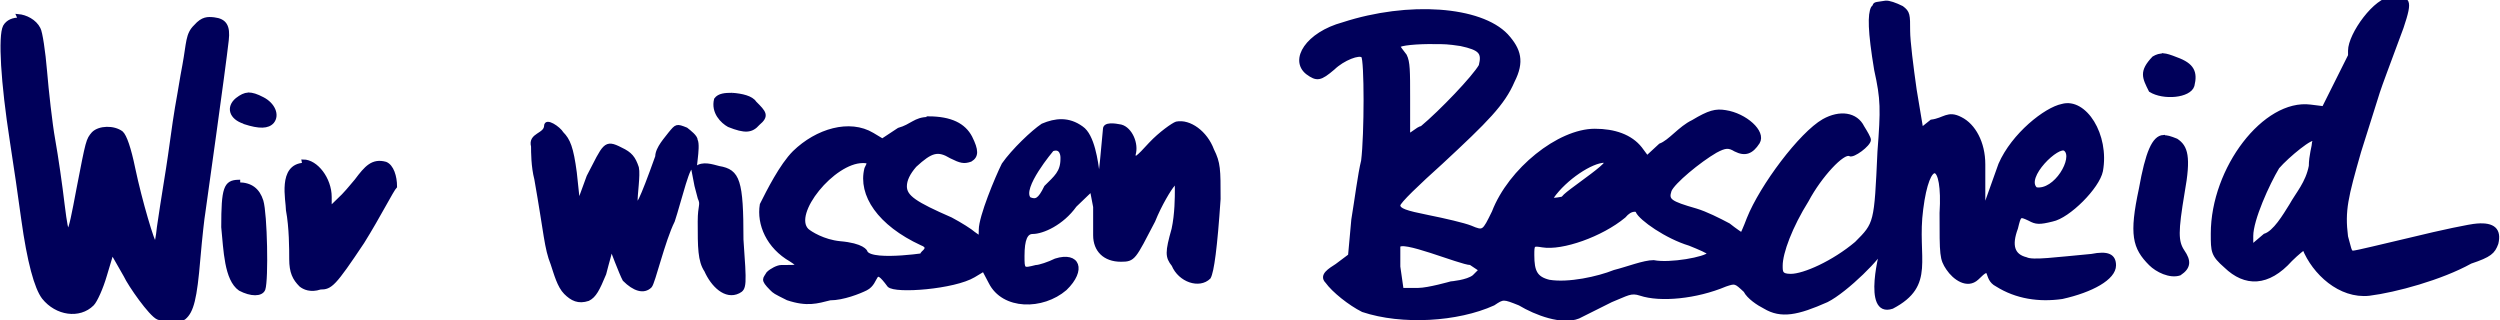 <svg version="1.1" viewBox="0 0 765 98" xmlns="http://www.w3.org/2000/svg">
 <title>Wir-wissen-Bescheid.de</title>
 <style/>
 <path d="m719 17-8 16-4-0.5c-14-1.8-30 19-30 39 0 5.5 0 6.5 4 10 6 5.8 13 5.8 20-2 2-2 4-3.5 4-3.5 3 7.5 11 15 20 14 8-1 22-4.8 31-9.8 6-2 7-3 8-5.7 1-4.2-1-6-6-5.6-2 0.1-11 2-20 4.2-9 2.1-17 4.1-18 4.1s-1-1.4-2-4.8c-1-8 0-12 4-26 8-25 3-11 13-38 3-8.9 2-8.9-3-8.9-5-0.1-13 11-13 16zm-144-16c-2 0.23-1 0.56-2 1.4-1 2-1 7 1 19 2 9 2 12 1 25-1 22-1 22-7 28-7 5.9-16 9.9-20 9.9-3 0-3-1-3-3 0-4 3-12 8-20 4-7.5 11-15 13-14 1 0.7 6-3 6-4.5 0-0.6-1-2.3-2-3.9-2-4.1-7-4.8-12-2-7 4-19 20-23 30-1 2.7-2 4.8-2 4.8s-2-1.3-4-2.9c-3-1.6-7-3.6-10-4.5-8-2.3-9-3-8-6 1-2.5 9-9.1 14-12 3-1.6 4-1.6 6-0.4 3 1.5 5 0.8 7-2.3 2-3.3-4-8.5-10-9.4-3-0.5-5 0-10 3-4 1.9-7 6.1-10 7.2l-4 3.7-2-2.7c-3-3.8-8-5.5-14-5.5-11 0-26 12-31 25-3 6.1-3 6.3-7 4.6-2-0.8-8-2.2-13-3.2-7-1.4-9-2.1-9-3.5 0-1 6-6.7 13-13 14-13 19-18 22-25 3-5.9 2-9.6-2-14-8-8.4-30-10-50-3.5-11 3-16 11-11 15 3 2.2 4 2 8-1.4 3-2.9 8-4.8 9-3.7 1 1 1 24 0 32-1 4-2 12-3 18l-1 11-4 3c-2 1.3-5 3-3 5 2 2.8 7 6.8 11 8.8 12 4 29 3 40-2 3-2 3-2 8 0 5 3 13 6 18 4l10-5c5-2 6-3 9-2 6 2 17 1 26-2.8 3-1 3-1 6 1.8 1 2 4 4 6 5 5 3 10 2 19-2 6-3 17-14 17-16 0-0.8-6 21 3 18 13-6.8 7-15 9-30 2-16 7-15 6 1.2 0 13 0 14 2 17s6 5.8 9 3c5-5 2 0 6 2 6 3.8 13 4.8 20 3.8 9-2 16-5.8 16-9.8 0-3-2-4-7-3-11 1-18 2-20 1-4-1-5-4-3-9.4 1-4.1 1-4.1 4-2.7 2 1.1 3 1.2 7 0.2 5-1 14-10 15-15 2-11-5-22-12-20-5 1-15 8.8-19 18l-5 14v-14c0-6.7-3-12-7-14-4-2.1-5 0.3-9 0.8l-3 2.4-2-12c-1-7-2-15-2-18 0-5 0-5.7-2-7.2-2-1-4-1.7-5-1.6zm-136 12c3 0 4 0 8 0.6 6 1.3 7 2.5 6 6.5-2 3.5-12 14-18 19-1-0.1-4 3-4 1.9v-11c0-8.3 0-11-1-13-1-1.3-2-2.6-2-2.8 0-0.8 6-1.3 11-1.2zm223 3.9c-1-0.1-2 0.2-3 0.8-4 4.2-3 6-1 10 4 2.5 12 1.8 13-1.5 1-4.1 0-6.4-5-8.2-2-0.8-3-1.1-4-1.2zm-656-11c-1.9-0.1-3.7 0.6-4.6 2.2-1.5 3-0.69 17 2.1 35 1.1 7 2.7 18 3.5 24 1.8 13 4 21 6.3 24 4 5 11 6 15 2 1-1 2.8-5 3.9-8.8l2.1-7 4 7c1.4 3 7.7 12 10 13 2.5 1 6.7 1 8.1 0 2.4-2 3.4-6 4.4-18 0.6-7 1.3-13 1.5-14 0.3-2.2 6.2-44 7.2-53 0.5-4.3-0.6-6.1-4-6.5-1.9-0.2-3.5-0.3-5.7 2.2-2.6 2.5-2.2 5-3.5 12-1 5.3 0 0-1.5 8.6-1.1 6-1.8 11-2.9 19-0.6 4.4-2.1 13-3.4 22-0.3 3-0.7 5-1 5-0.6 0-4.5-13-6.6-23-1.3-6.3-2.6-10-3.7-11-2.4-1.8-6.8-1.7-8.7 0.2-1.7 2-1.7 2-4.6 17-3 16-3.2 16-4.6 5-0.7-6-2-15-2.9-20s-2-15-2.5-21-1.4-12-2-13c-1.2-2.4-4-3.8-6.4-4zm218 23c-2 0-4 0.1-5 1.5-1 4 2 6.9 4 8 5 2 7 1.8 9-0.5 3-2.5 2-3.5-1-6.5-1-1.6-4-2.3-7-2.5zm60 7.4c-4 0-5 2.2-9 3.3l-5 3.3-3-1.8c-7-4.2-17-1.3-24 5.5-4 4-8 12-10 16-1 6 2 13 9 17 3 2 3 2-3 2-1 0-3 1-4 2-1 1.8-2 1.8 1 4.8 1 1 1 1 5 3 6 2 9 1 13 0 4 0 9-2 11-3 4-2 2-7.8 7-1 2 2 20 0.6 26-3l3-1.8 2 3.8c4 8 16 8 23 2 6-5.8 4-11-3-8.8-2 1-5 2-6 2-4 1-4 1-4-3.3 0-5.1 1-7.2 3-7.2 3 0 9-2.6 13-8.2l5-4.8 1 5.2v8.7c0 4.6 3 7.6 8 7.6 4 0 4-0.5 10-12 2-5 5-9.9 6-11 1-1.9 1-1.9 1 1.5 0 2.1 0 7.4-1 12-2 7.1-2 8.5 0 11 2 4.8 8 6.8 11 3.8 1-1.8 2-9.1 3-24 0-9.1 0-11-2-15-2-5.4-7-9-11-8.2-1 0.3-5 3.1-8 6.3-4 4.4-5 5.2-5 3.3 1-3.3-1-7.9-4-8.7-2-0.4-5-0.8-5 0.9-3 32 0 4.3-7-0.4-4-2.9-8-2.5-12-0.8-3 2-9 7.7-12 12-2 4-7 16-7 20 0 2.5 0 2.6-2 1.1-1-0.9-4-2.8-7-4.4-11-4.8-14-6.8-14-10 0-1.9 1-4 3-6.3 5-4.6 7-5.1 11-2.7 3 1.5 4 1.7 6 1 2-1.2 2-3 0-7-2-3.8-6-5.9-13-5.9zm-208-7.5c-1.2 0.1-2.2 0.6-3.5 1.6-2.9 2.4-1.9 5.7 2.2 7l0.1 0.1c4.6 1.5 7.2 1.4 8.6-0.2 1.7-2.1 0.3-5.4-3-7.1-1.9-1-3.2-1.4-4.4-1.4zm586 13c-3 0.2-5 4.8-7 16-3 14-2 18 3 23 2 2 6 4 9 3 3-2 3-4 1-6.9-2-3-2-6 0-18 2-11 1-14-2-16-2-0.8-3-1.1-4-1zm46 1.2c0 0.1 1 0.2 0 0.7 0 0.7-1 4-1 7.1-1 5.2-4 8.4-6 12-2 3.2-5 8.3-8 9.2l-4 3.4v-3.2c0-5 5-16 8-21 3-3.5 11-10 11-8.3zm-383 5.6c0 4.1-2 5.6-5 8.6-2 4.1-3 4.4-5 3.6-3-3.2 7-15 7-15 3-1.1 3 2.3 3 2.3zm307-2.8c3 2.5-3 13-9 12-4-3.5 7-14 9-12zm-465-7.4c0 3-5 2.6-4 6.4 0 1.6 0 6.2 1 10 3 17 3 21 5 26 1 3 2 6.8 4 8.8s4 3 7 2c2-1 3-3 5-7.8 1-4 2-7 2-8 0 0 3 8 4 9.8 3 3 6 4 8 2 1-1 4-14 7-20 2-6 5-19 6-16l1 5.2 1 3.8c1 2.2 0 2 0 7.2 0 7.9 0 12 2 15 2 4.5 6 8.5 10 6.5 2-1 2-2 1-16 0-18-1-21-7-22-2-0.5-5-1.6-7 0.1-1 2.1 1-6.5 0-8.5 0-1.1-2-2.6-3-3.4-3-1.2-3-1.1-5 1.3-1 1.4-4 4.5-4 7.1-10 28-5 7.9-6 3.4-1-3-2-4.3-5-5.7-5-2.6-5-1.2-10 8.4l-3 8.2-1-9.4c-1-7.6-2-10-4-12-1-1.7-5-4.3-5-2.3zm97 11c2 0 2 0.3 1 2.2-2 8 4 17 17 23 4 1.5-2 3.5 1 3.2l1-0.1c2-0.2-17 2.9-19-0.5 0-0.3-1-2.3-8-2.9-5-0.5-9-3-10-3.9-5-5 8-21 17-21zm227-0.1c4 0-19 14-11 11l1-0.3c6-1.9-8 2.7-6 0.3 4-5.7 12-11 16-11zm-398 1c-7.6 0.4-5 11-5 14 1 5.3 1 12 1 15 0 4 1 6 3 8 1 0.8 3 1.8 6 0.8 3.2 0 4.2-0.8 13-14 5-8 9-16 10-17 0-3.1-1-6.3-3-7.1-4-1.1-6 1.2-9 5.2-1 1.1-2 2.5-4 4.6l-4 3.9v-3.4c0-5.6-4.2-11-8.2-11zm407 14c0-0.1 1 0 1 0.4 1 2.3 9 7.9 16 10 3 1.2 6 2.5 6 2.9-1 1.5-12 3.5-17 2.5-3 0-8 2-12 3-5 2-14 4-20 3-4-1-5-3-5-8 0-3.3 0-3.4 3-2.9 6 1 18-3.2 25-9 1-1.2 2-1.8 3-1.9zm-427-8.8c-4.1 0.1-4.8 2-4.8 14 0.7 7 0.9 16 5.2 19 3.4 1.8 6.6 1.8 7.3 0 1-3 0.6-23-0.6-27-1.1-3.5-3.4-5.2-7.1-5.2zm355 20c0-3 19 5.1 22 5.1l3 2-2 2c-2 1.6-7 2-7 2s-7 2-10 2h-5l-1-7v-6z" style="fill:#00005a;stroke:#00005a"/>
</svg>
